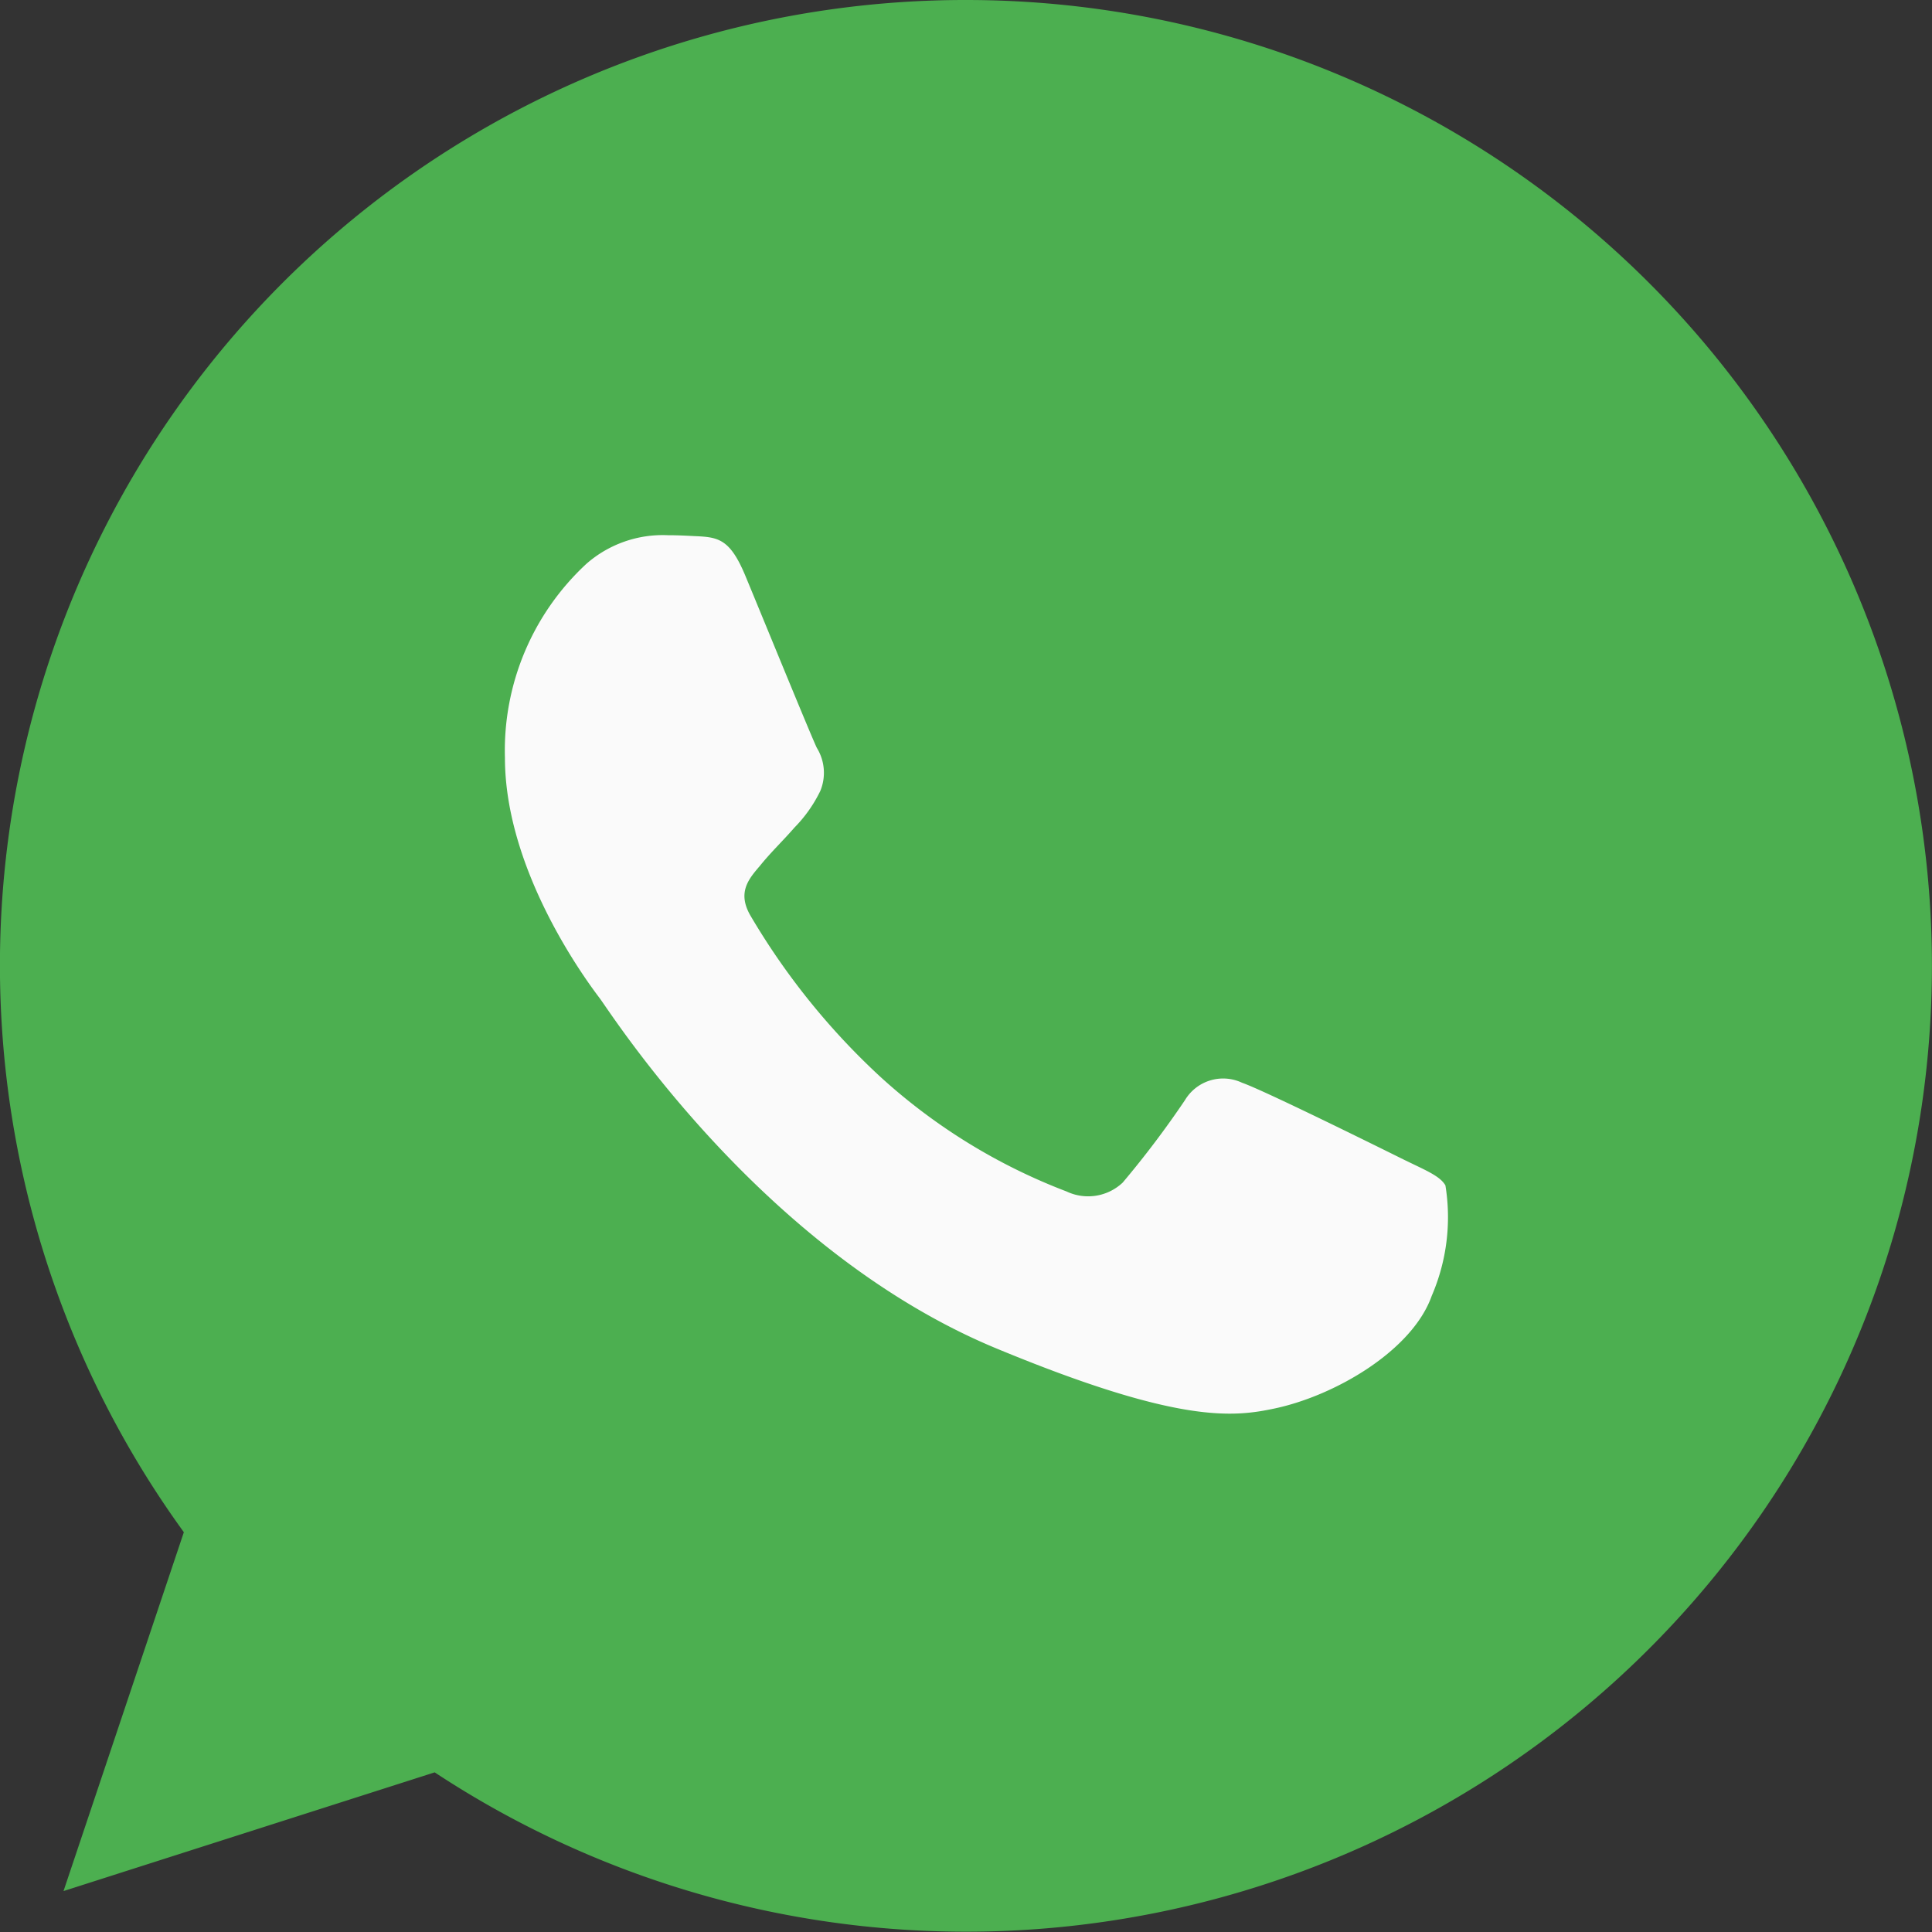 <svg id="whatsapp_1_" data-name="whatsapp (1)" xmlns="http://www.w3.org/2000/svg" width="55.695" height="55.695" viewBox="0 0 55.695 55.695">
  <rect x="0" y="0" width="55.695" height="55.695" fill="#333333" stroke="none"/>
  <path id="Path_78213" data-name="Path 78213" d="M27.854,0h-.014A27.83,27.83,0,0,0,5.3,44.17L1.831,54.515l10.7-3.422A27.843,27.843,0,1,0,27.854,0Z" fill="#4caf50"/>
  <path id="Path_78214" data-name="Path 78214" d="M133.981,139.019c-.554,1.565-2.754,2.863-4.508,3.242-1.2.256-2.768.459-8.045-1.728-6.75-2.8-11.1-9.656-11.436-10.1s-2.728-3.632-2.728-6.928a7.333,7.333,0,0,1,2.349-5.59,3.337,3.337,0,0,1,2.349-.824c.284,0,.54.014.77.026.675.029,1.014.069,1.459,1.134.554,1.335,1.9,4.631,2.064,4.97a1.367,1.367,0,0,1,.1,1.243,3.97,3.97,0,0,1-.744,1.054c-.339.39-.66.689-1,1.108-.31.365-.66.755-.27,1.43a20.389,20.389,0,0,0,3.727,4.631,16.888,16.888,0,0,0,5.386,3.322,1.452,1.452,0,0,0,1.619-.256,27.793,27.793,0,0,0,1.795-2.377,1.282,1.282,0,0,1,1.648-.5c.62.215,3.9,1.838,4.577,2.174s1.12.5,1.283.784A5.721,5.721,0,0,1,133.981,139.019Z" transform="translate(-92.708 -101.662)" fill="#fafafa"/>
</svg>
